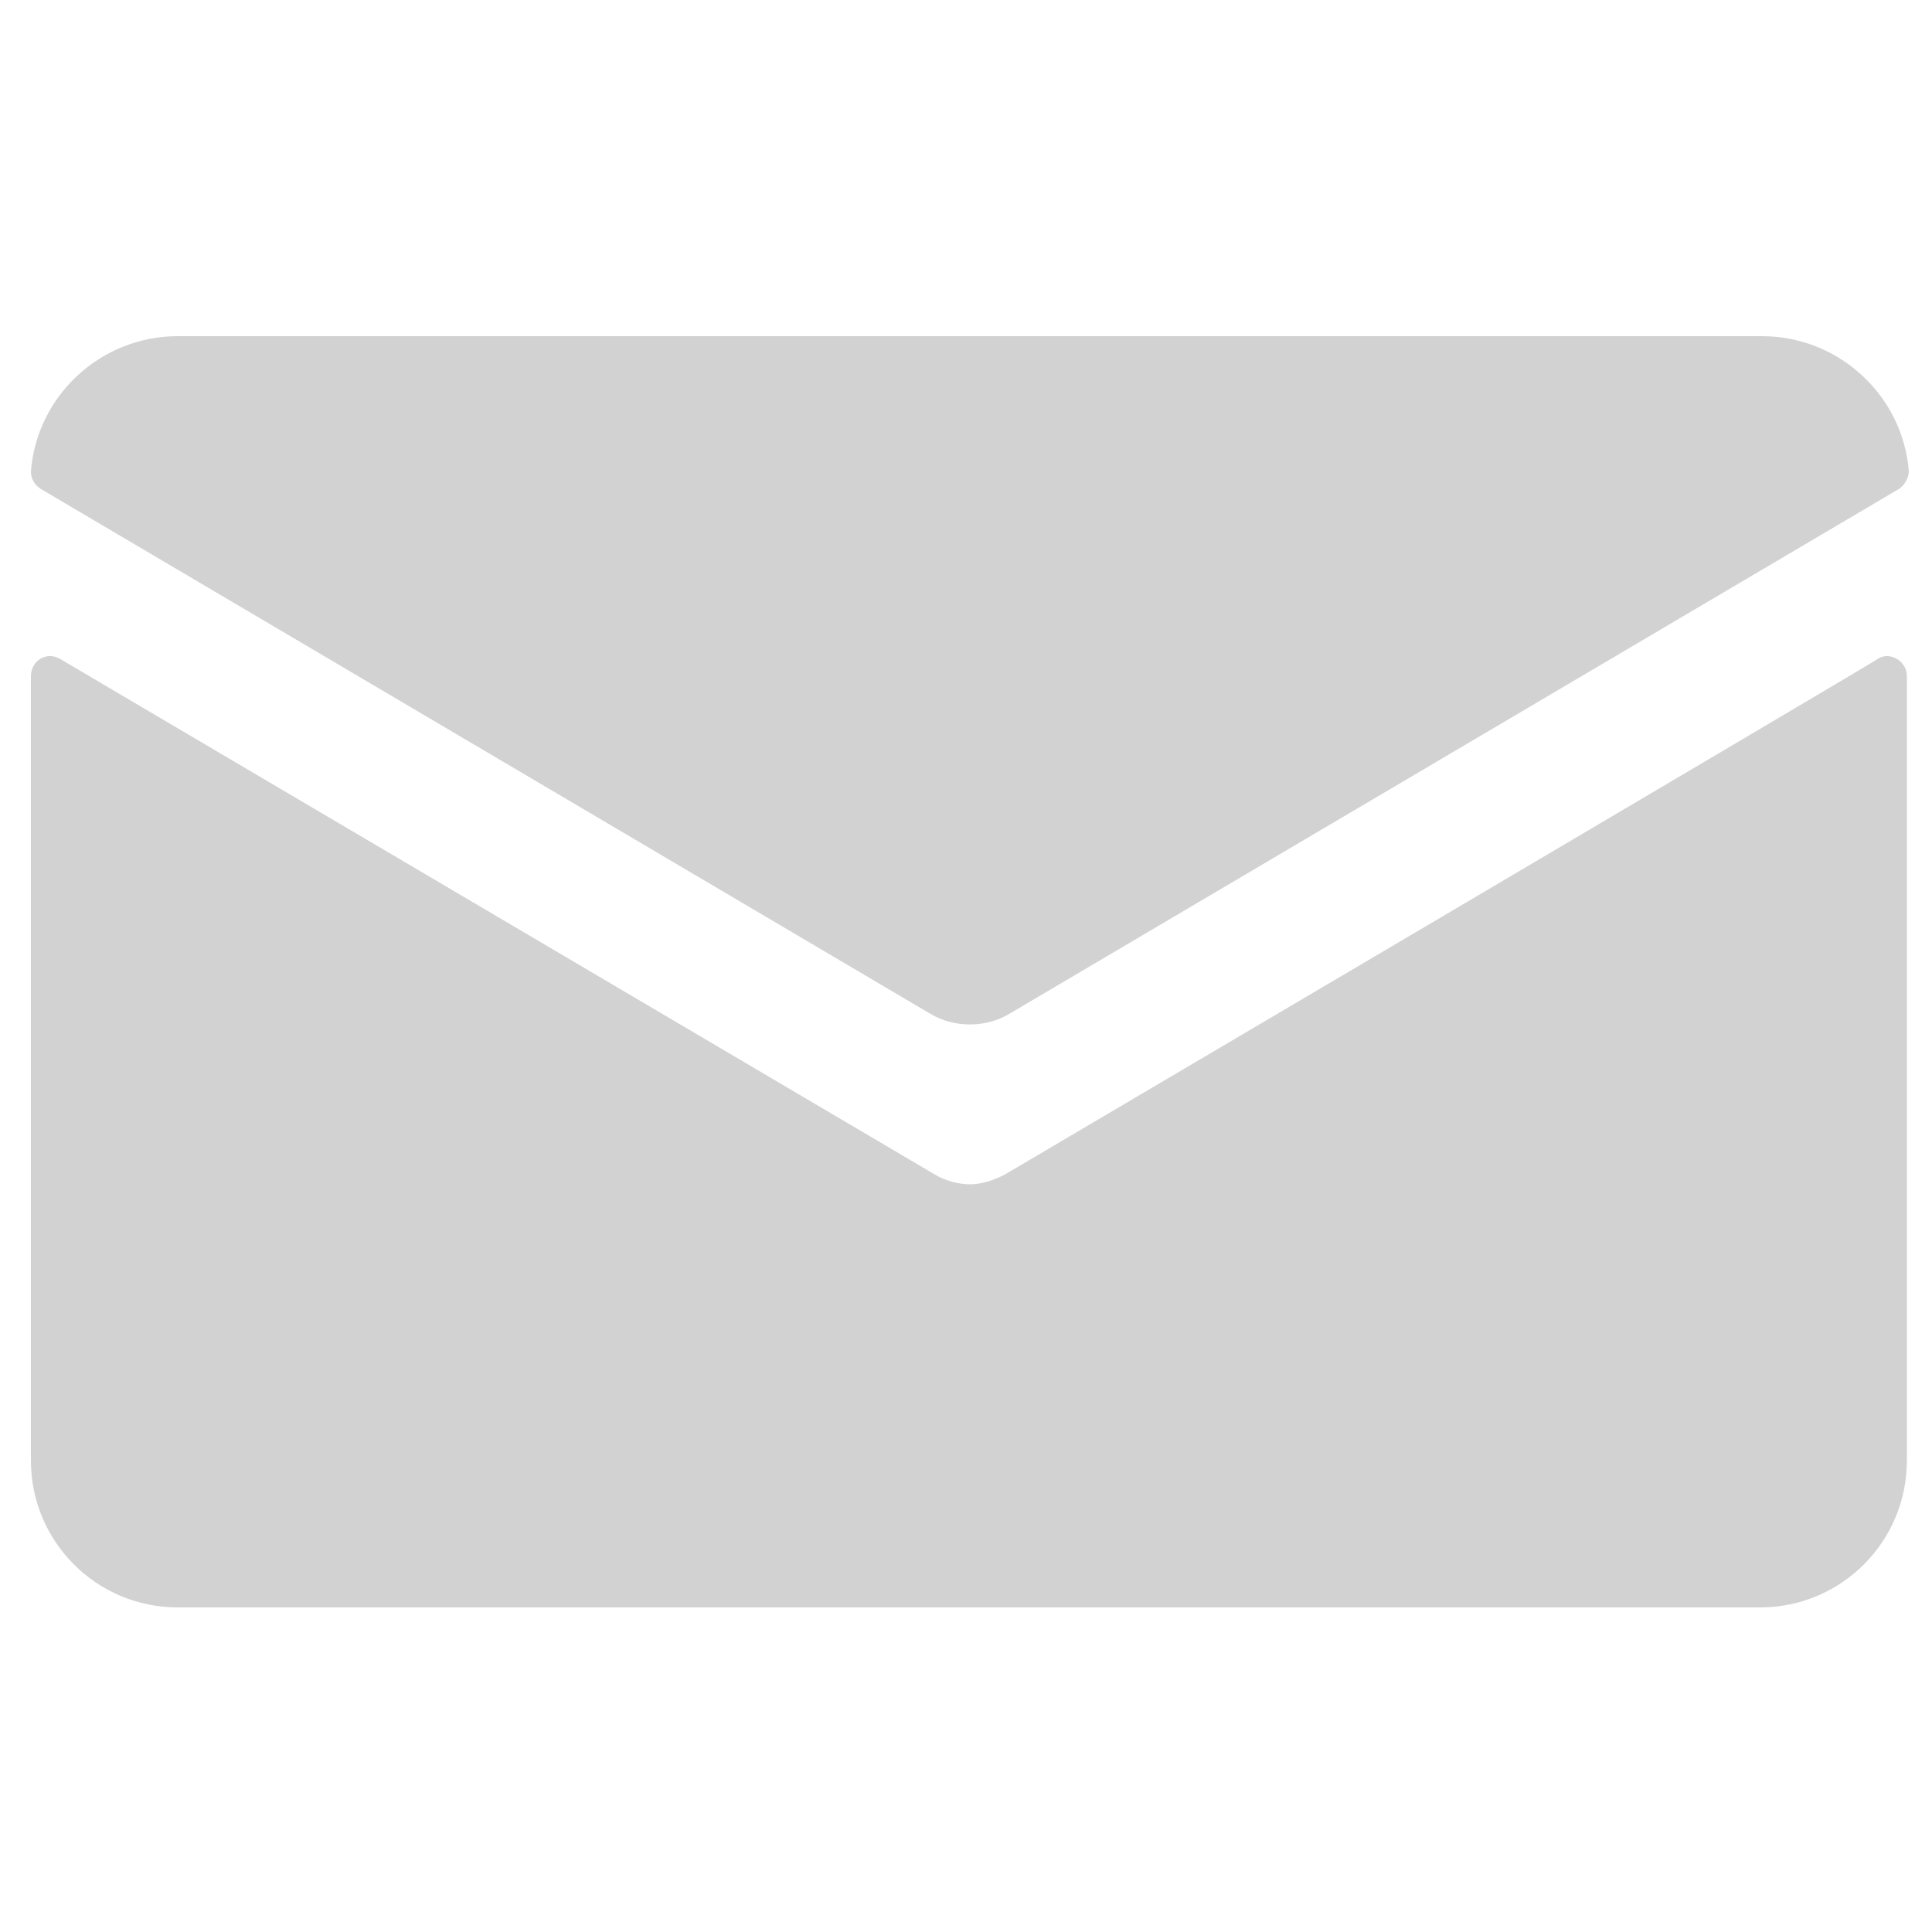 <?xml version="1.0" encoding="utf-8"?>
<!-- Generator: Adobe Illustrator 23.0.1, SVG Export Plug-In . SVG Version: 6.00 Build 0)  -->
<svg version="1.1" id="Layer_1" xmlns="http://www.w3.org/2000/svg" xmlns:xlink="http://www.w3.org/1999/xlink" x="0px" y="0px"
	 viewBox="0 0 100 100" style="enable-background:new 0 0 100 100;" xml:space="preserve">
<style type="text/css">
	.st0{fill:#d2d2d2;}
</style>
<g>
	<path class="st0" d="M52,60.8c-0.6,0.3-1.2,0.5-1.8,0.5c-0.6,0-1.3-0.2-1.8-0.5L3.1,34.1c-0.7-0.4-1.5,0.1-1.5,0.9v40.6
		c0,4.2,3.4,7.6,7.6,7.6h81.9c4.2,0,7.6-3.4,7.6-7.6V35c0-0.8-0.9-1.3-1.5-0.9C97.3,34.1,52,60.8,52,60.8z M52.2,52.5l46.1-27.2
		c0.3-0.2,0.5-0.6,0.5-0.9c-0.3-3.9-3.6-7-7.6-7H9.2c-4,0-7.3,3.1-7.6,7c0,0.4,0.2,0.7,0.5,0.9l46.1,27.2
		C49.4,53.2,51,53.2,52.2,52.5z"/>
</g>
</svg>
